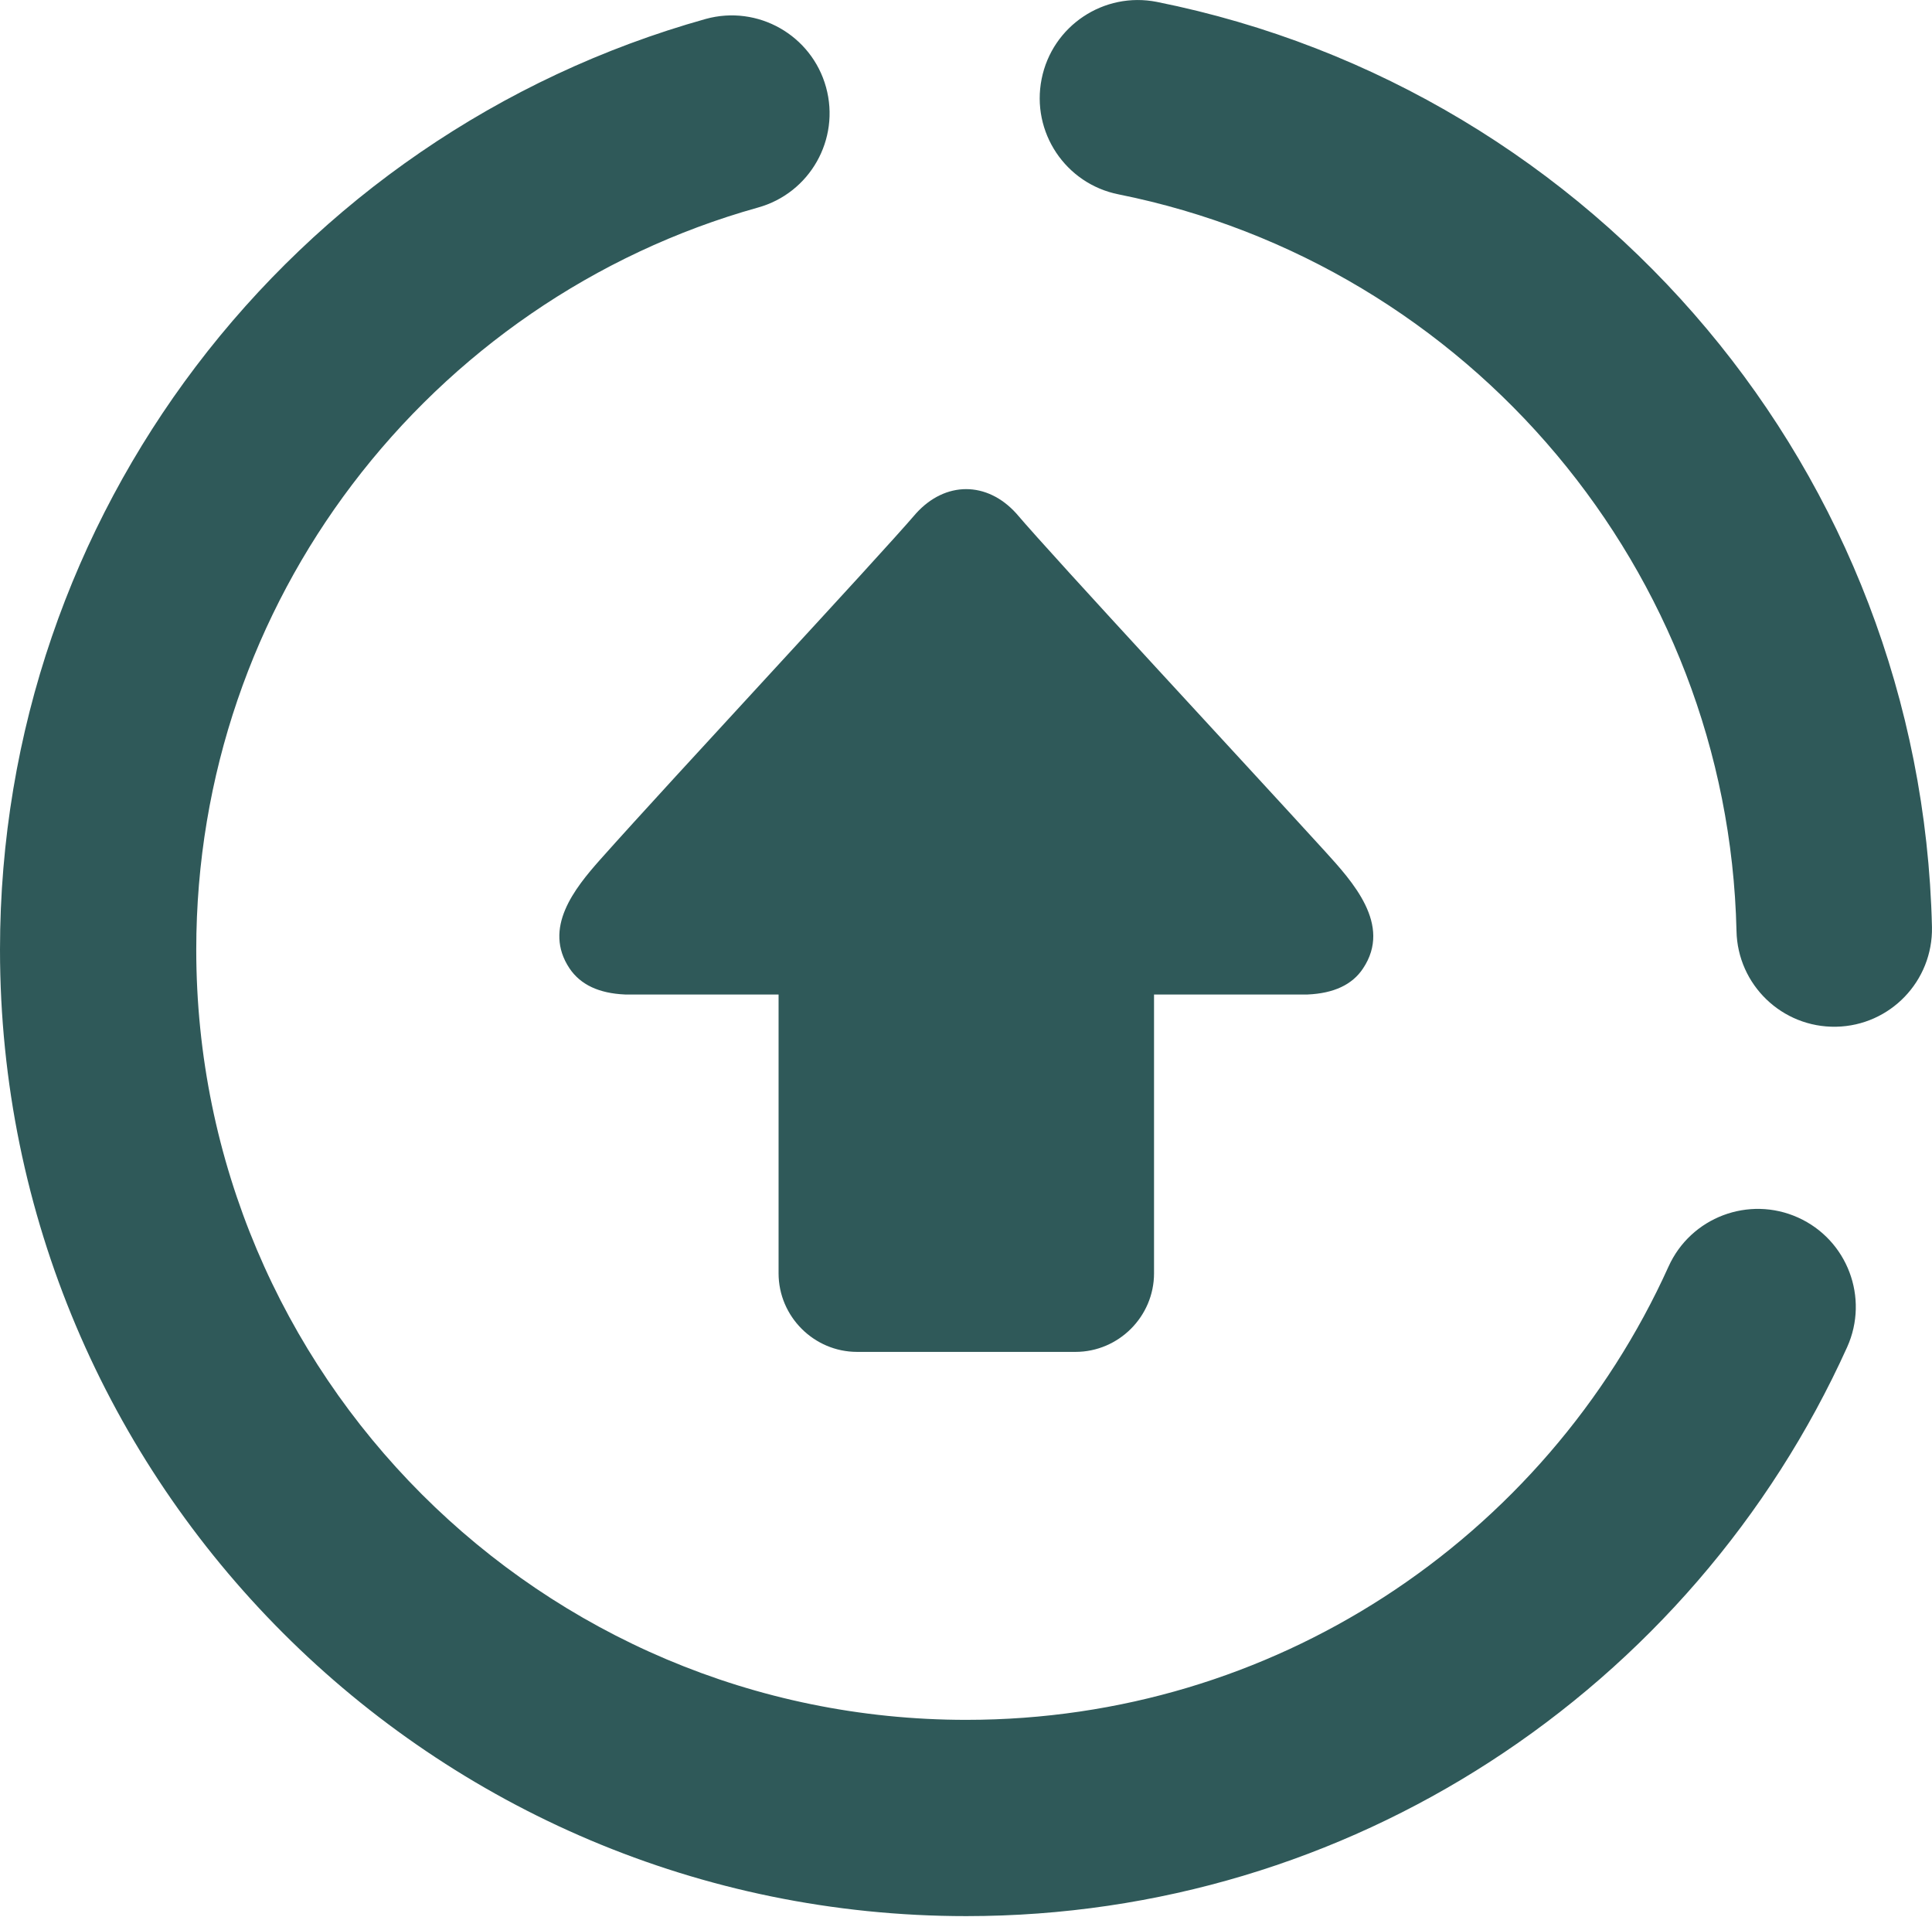 <?xml version="1.0" encoding="UTF-8" standalone="no"?><!DOCTYPE svg PUBLIC "-//W3C//DTD SVG 1.1//EN" "http://www.w3.org/Graphics/SVG/1.1/DTD/svg11.dtd"><svg width="512px" height="508px" version="1.1" xmlns="http://www.w3.org/2000/svg" xmlns:xlink="http://www.w3.org/1999/xlink" xml:space="preserve" xmlns:serif="http://www.serif.com/" style="fill-rule:evenodd;clip-rule:evenodd;stroke-linejoin:round;stroke-miterlimit:2;"><path d="M442.17,335.59C448.06,322.52 463.44,316.7 476.51,322.59C489.58,328.48 495.4,343.85 489.51,356.92C469.11,402.05 435.99,440.22 394.71,466.87C354.72,492.69 307.12,507.67 256.08,507.67C185.37,507.67 121.35,479.01 75.01,432.67C28.67,386.33 0,322.3 0,251.59C0,193.6 19.32,140.08 51.88,97.12C85.17,53.19 132.39,20.31 187.02,5.02C200.82,1.21 215.1,9.31 218.91,23.11C222.72,36.91 214.63,51.19 200.83,55C157.46,67.14 119.89,93.34 93.32,128.4C67.39,162.61 52.01,205.29 52.01,251.59C52.01,307.95 74.85,358.97 111.78,395.9C148.7,432.82 199.72,455.67 256.08,455.67C296.88,455.67 334.85,443.74 366.68,423.19C399.53,401.98 425.92,371.56 442.17,335.59ZM227.15,358.18L285.01,358.18C296.45,358.18 305.83,348.8 305.83,337.36L305.83,263.49L346.53,263.49C353.46,263.19 358.39,260.89 361.23,256.57C368.95,245 358.42,233.57 351.11,225.52C330.37,202.76 279.55,148.07 269.32,136.03C261.56,127.45 250.52,127.45 242.76,136.03C232.19,148.37 178.82,205.56 159.1,227.7C152.26,235.4 143.81,245.91 150.93,256.57C153.84,260.89 158.71,263.19 165.65,263.49L206.33,263.49L206.33,337.36C206.33,348.8 215.7,358.18 227.15,358.18ZM296.45,51.5C282.37,48.7 273.23,35.01 276.04,20.93C278.84,6.85 292.53,-2.29 306.61,0.51C364.7,12.15 415.7,43.46 452.37,87.2C488.41,130.19 510.59,185.3 511.99,245.62C512.27,259.92 500.9,271.75 486.6,272.03C472.3,272.31 460.47,260.94 460.19,246.64C459.08,198.75 441.36,154.87 412.56,120.52C383.37,85.71 342.74,60.78 296.45,51.5Z" style="fill:rgb(47,89,89);fill-rule:nonzero;"/></svg>